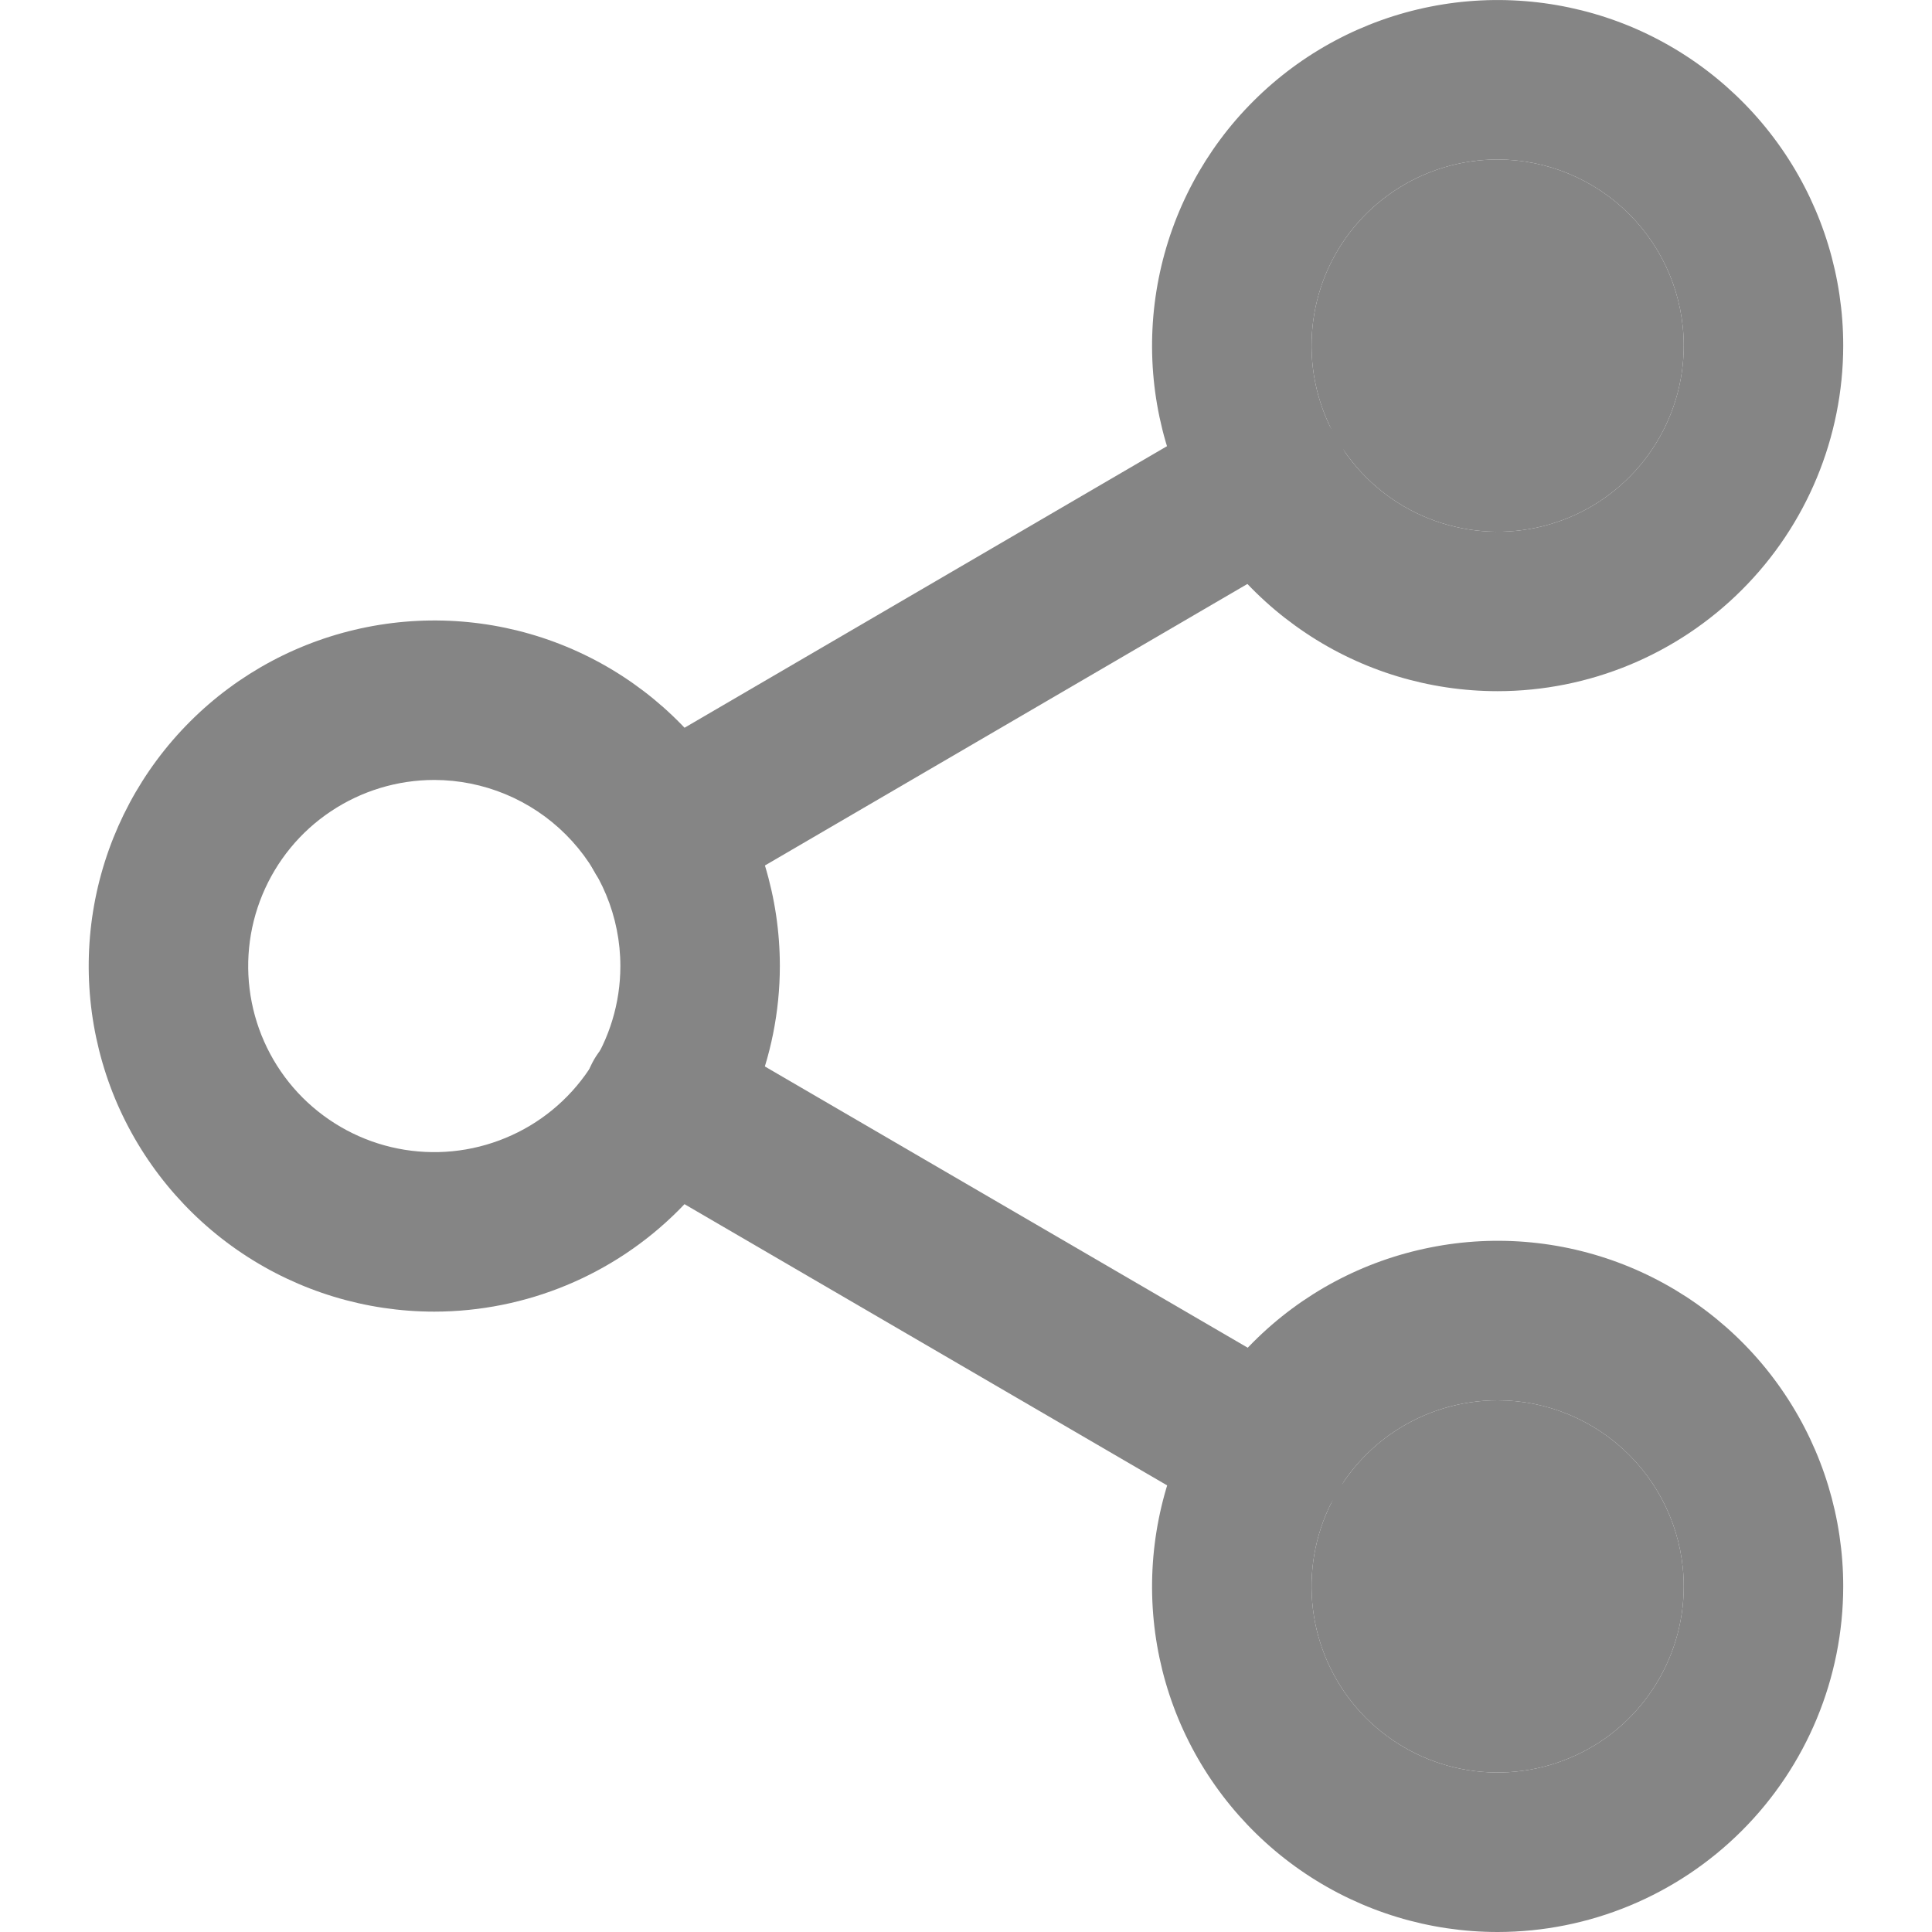 <svg width="20" height="20" viewBox="0 0 20 20" fill="none" xmlns="http://www.w3.org/2000/svg">
<g id="Frame" opacity="0.6" clip-path="url(#clip0_175_7118)">
<g id="Vector">
<path d="M15.504 7.155C14.796 7.155 14.104 6.946 13.516 6.552C12.928 6.159 12.469 5.601 12.198 4.947C11.927 4.293 11.857 3.574 11.995 2.88C12.133 2.186 12.473 1.548 12.974 1.048C13.474 0.548 14.111 0.207 14.806 0.069C15.499 -0.069 16.219 0.002 16.873 0.272C17.526 0.543 18.085 1.002 18.478 1.59C18.871 2.178 19.081 2.87 19.081 3.578C19.08 4.526 18.703 5.436 18.032 6.106C17.361 6.777 16.452 7.154 15.504 7.155ZM15.504 1.651C15.123 1.651 14.75 1.764 14.433 1.976C14.116 2.187 13.869 2.488 13.723 2.84C13.578 3.192 13.54 3.58 13.614 3.954C13.688 4.327 13.872 4.671 14.141 4.94C14.411 5.21 14.754 5.393 15.128 5.467C15.501 5.542 15.889 5.504 16.241 5.358C16.593 5.212 16.894 4.965 17.105 4.648C17.317 4.331 17.43 3.959 17.43 3.578C17.43 3.067 17.226 2.577 16.865 2.216C16.504 1.855 16.014 1.652 15.504 1.651Z" fill="#333333"/>
<path d="M15.504 1.651C15.123 1.651 14.75 1.764 14.433 1.976C14.116 2.187 13.869 2.488 13.723 2.84C13.578 3.192 13.54 3.58 13.614 3.954C13.688 4.327 13.872 4.671 14.141 4.94C14.411 5.21 14.754 5.393 15.128 5.467C15.501 5.542 15.889 5.504 16.241 5.358C16.593 5.212 16.894 4.965 17.105 4.648C17.317 4.331 17.43 3.959 17.43 3.578C17.43 3.067 17.226 2.577 16.865 2.216C16.504 1.855 16.014 1.652 15.504 1.651Z" fill="#333333"/>
</g>
<path id="Vector_2" d="M4.496 13.578C3.788 13.578 3.096 13.368 2.508 12.975C1.92 12.582 1.461 12.023 1.19 11.37C0.92 10.716 0.849 9.997 0.987 9.303C1.125 8.609 1.466 7.971 1.966 7.471C2.466 6.97 3.104 6.63 3.798 6.492C4.492 6.354 5.211 6.424 5.865 6.695C6.519 6.966 7.077 7.425 7.47 8.013C7.864 8.601 8.073 9.293 8.073 10.001C8.072 10.949 7.695 11.858 7.024 12.529C6.354 13.2 5.444 13.577 4.496 13.578ZM4.496 8.074C4.115 8.074 3.742 8.187 3.425 8.399C3.108 8.61 2.862 8.911 2.716 9.263C2.57 9.615 2.532 10.003 2.606 10.376C2.68 10.75 2.864 11.094 3.133 11.363C3.403 11.632 3.746 11.816 4.12 11.89C4.494 11.964 4.881 11.926 5.233 11.78C5.585 11.635 5.886 11.388 6.098 11.071C6.309 10.754 6.422 10.382 6.422 10.001C6.422 9.49 6.219 9 5.857 8.639C5.496 8.278 5.006 8.075 4.496 8.074Z" fill="#333333"/>
<g id="Vector_3">
<path d="M15.504 20C14.796 20 14.104 19.79 13.516 19.397C12.928 19.004 12.469 18.445 12.198 17.792C11.927 17.138 11.857 16.419 11.995 15.725C12.133 15.03 12.473 14.393 12.974 13.893C13.474 13.392 14.111 13.052 14.806 12.914C15.499 12.775 16.219 12.846 16.873 13.117C17.526 13.388 18.085 13.846 18.478 14.435C18.871 15.023 19.081 15.715 19.081 16.422C19.08 17.371 18.703 18.28 18.032 18.951C17.361 19.622 16.452 19.999 15.504 20ZM15.504 14.496C15.123 14.496 14.75 14.609 14.433 14.82C14.116 15.032 13.869 15.333 13.723 15.685C13.578 16.037 13.54 16.425 13.614 16.798C13.688 17.172 13.872 17.515 14.141 17.785C14.411 18.054 14.754 18.238 15.128 18.312C15.501 18.386 15.889 18.348 16.241 18.202C16.593 18.057 16.894 17.81 17.105 17.493C17.317 17.176 17.43 16.803 17.43 16.422C17.43 15.912 17.226 15.422 16.865 15.061C16.504 14.7 16.014 14.496 15.504 14.496Z" fill="#333333"/>
<path d="M15.504 14.496C15.123 14.496 14.75 14.609 14.433 14.82C14.116 15.032 13.869 15.333 13.723 15.685C13.578 16.037 13.54 16.425 13.614 16.798C13.688 17.172 13.872 17.515 14.141 17.785C14.411 18.054 14.754 18.238 15.128 18.312C15.501 18.386 15.889 18.348 16.241 18.202C16.593 18.057 16.894 17.81 17.105 17.493C17.317 17.176 17.43 16.803 17.43 16.422C17.43 15.912 17.226 15.422 16.865 15.061C16.504 14.7 16.014 14.496 15.504 14.496Z" fill="#333333"/>
</g>
<path id="Vector_4" d="M13.137 15.863C12.992 15.863 12.848 15.824 12.723 15.75L6.455 12.098C6.36 12.044 6.277 11.972 6.211 11.886C6.144 11.8 6.095 11.701 6.067 11.596C6.039 11.49 6.032 11.381 6.046 11.273C6.061 11.165 6.096 11.06 6.151 10.966C6.206 10.872 6.279 10.79 6.366 10.724C6.453 10.658 6.552 10.61 6.657 10.583C6.763 10.556 6.873 10.55 6.981 10.565C7.089 10.58 7.192 10.617 7.286 10.672L13.554 14.323C13.711 14.415 13.833 14.555 13.902 14.723C13.971 14.891 13.983 15.077 13.935 15.252C13.888 15.428 13.784 15.582 13.64 15.693C13.496 15.803 13.319 15.863 13.138 15.863H13.137Z" fill="#333333"/>
<path id="Vector_5" d="M6.871 9.441C6.69 9.441 6.513 9.382 6.369 9.271C6.225 9.161 6.121 9.006 6.074 8.831C6.026 8.656 6.038 8.47 6.107 8.302C6.176 8.134 6.298 7.993 6.455 7.902L12.711 4.251C12.805 4.194 12.909 4.156 13.018 4.14C13.126 4.124 13.237 4.129 13.343 4.156C13.449 4.183 13.549 4.231 13.637 4.297C13.725 4.363 13.798 4.446 13.854 4.54C13.909 4.635 13.945 4.74 13.959 4.849C13.973 4.957 13.966 5.068 13.937 5.174C13.908 5.279 13.859 5.378 13.791 5.465C13.724 5.551 13.64 5.623 13.544 5.677L7.287 9.328C7.161 9.402 7.018 9.441 6.871 9.441Z" fill="#333333"/>
</g>
<defs>
<clipPath id="clip0_175_7118">
<rect width="20" height="20" fill="white"/>
</clipPath>
</defs>
</svg>
